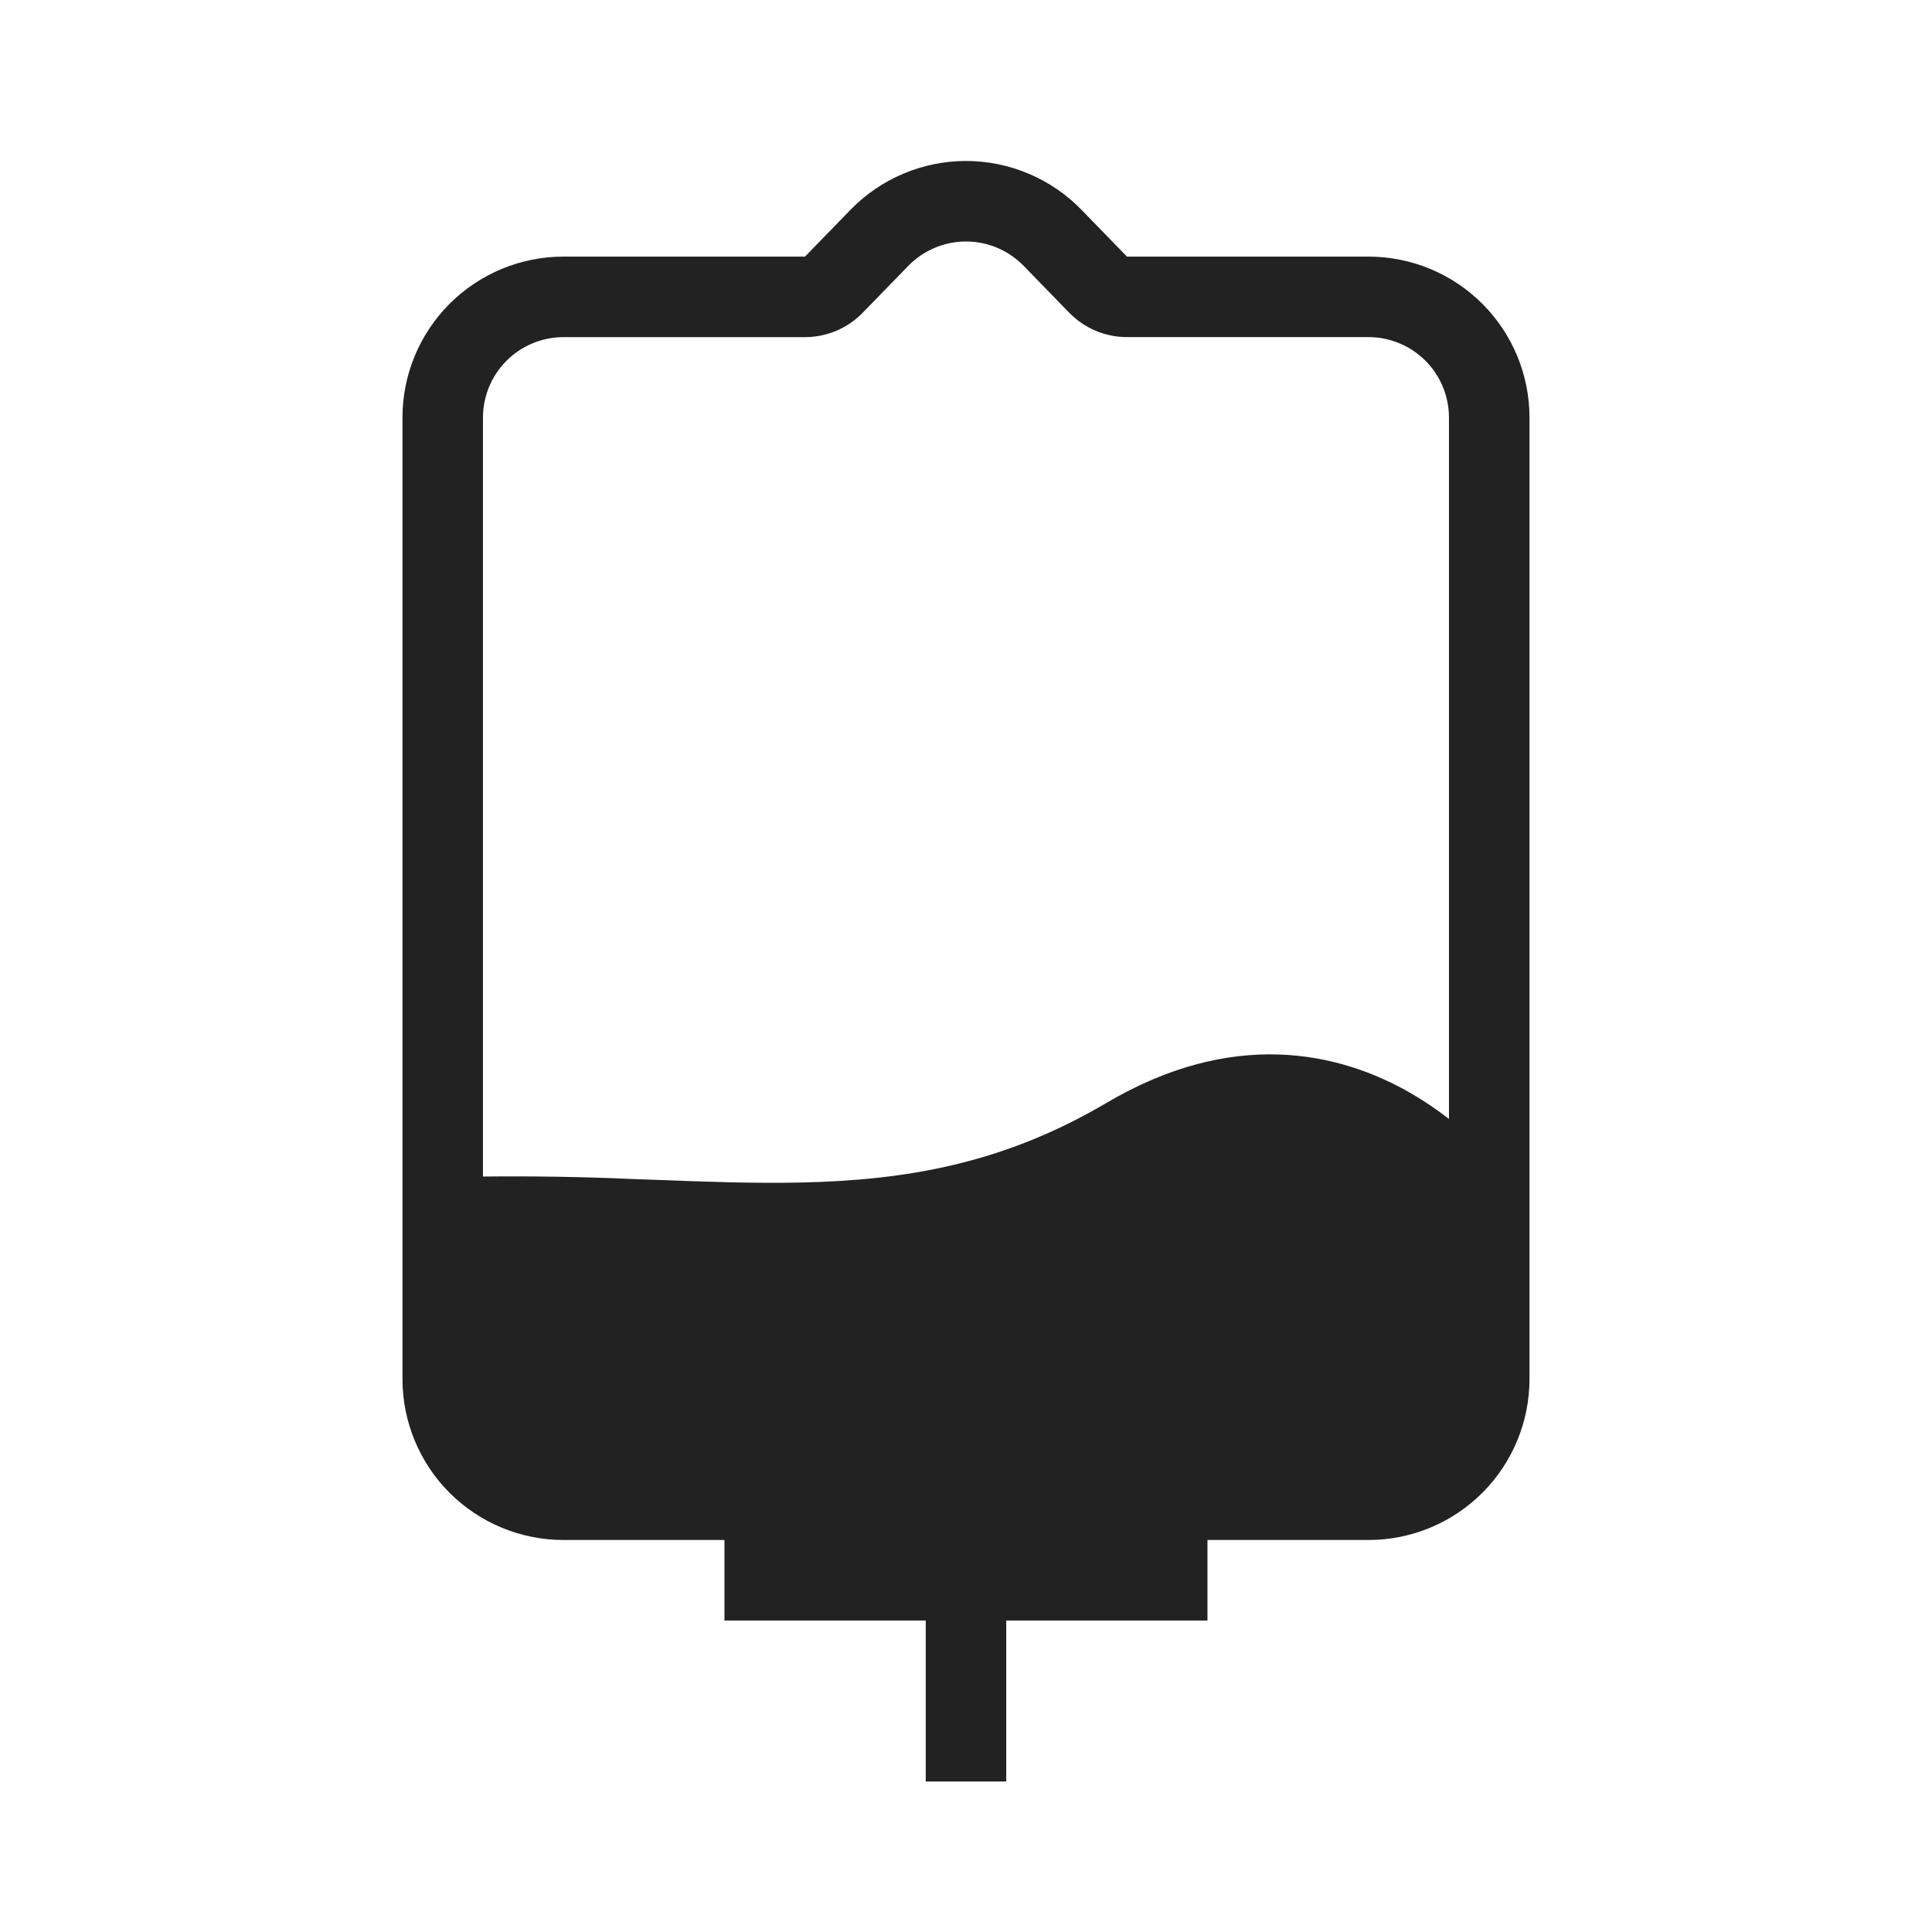 <svg width="50" height="50" viewBox="0 0 50 50" fill="none" xmlns="http://www.w3.org/2000/svg">
<path fill-rule="evenodd" clip-rule="evenodd" d="M39.583 35.689V10.807C39.583 9.702 39.144 8.643 38.362 7.861C37.581 7.08 36.521 6.641 35.416 6.641H29.166L27.987 5.428C27.599 5.029 27.134 4.711 26.621 4.495C26.108 4.278 25.556 4.166 24.999 4.166C24.442 4.166 23.891 4.278 23.378 4.495C22.865 4.711 22.4 5.029 22.012 5.428L20.833 6.641H14.583C13.478 6.641 12.418 7.08 11.636 7.861C10.855 8.643 10.416 9.702 10.416 10.807V35.689C10.416 36.794 10.855 37.853 11.636 38.635C12.418 39.416 13.478 39.855 14.583 39.855H18.749V41.939H23.958V46.105H26.041V41.939H31.249V39.855H35.416C36.521 39.855 37.581 39.416 38.362 38.635C39.144 37.853 39.583 36.794 39.583 35.689ZM27.672 8.093C27.866 8.293 28.099 8.451 28.355 8.56C28.612 8.668 28.887 8.724 29.166 8.724H35.416C35.968 8.724 36.498 8.944 36.889 9.334C37.28 9.725 37.499 10.255 37.499 10.807V28.958C37.193 28.72 36.871 28.502 36.536 28.306C34.635 27.2 31.885 26.625 28.637 28.542C25.962 30.12 23.446 30.546 20.71 30.604C19.49 30.63 18.243 30.583 16.907 30.532L16.355 30.512C15.07 30.456 13.785 30.435 12.499 30.449V10.808C12.499 10.256 12.719 9.726 13.11 9.335C13.5 8.945 14.03 8.725 14.583 8.725H20.833C21.111 8.725 21.387 8.669 21.643 8.561C21.9 8.452 22.132 8.294 22.326 8.094L23.506 6.881C23.7 6.682 23.932 6.523 24.189 6.414C24.445 6.306 24.721 6.25 24.999 6.25C25.278 6.25 25.554 6.306 25.81 6.414C26.067 6.523 26.299 6.682 26.493 6.881L27.672 8.094V8.093Z" fill="#222222"/>
</svg>
